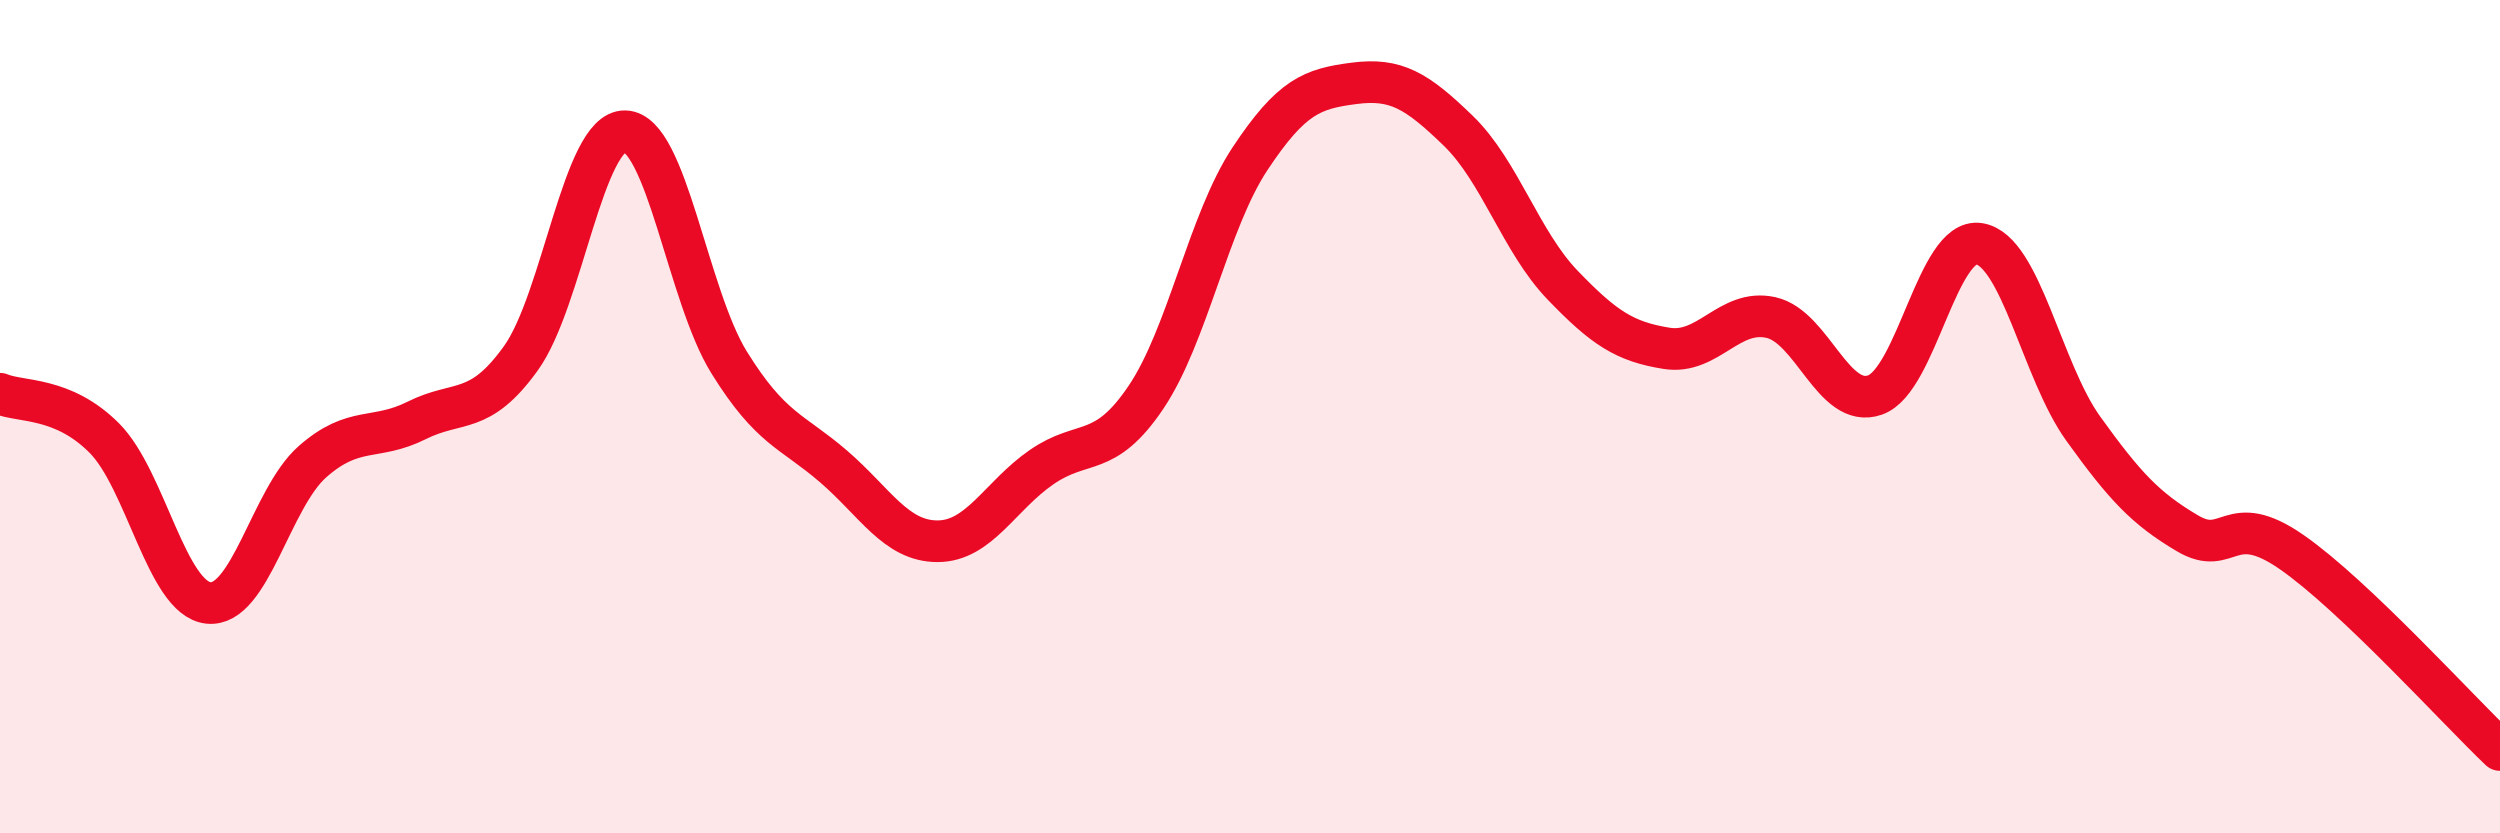 
    <svg width="60" height="20" viewBox="0 0 60 20" xmlns="http://www.w3.org/2000/svg">
      <path
        d="M 0,9.45 C 0.5,9.66 1.5,9.51 2.5,10.51 C 3.5,11.51 4,14.36 5,14.47 C 6,14.58 6.5,11.96 7.5,11.08 C 8.5,10.2 9,10.59 10,10.09 C 11,9.59 11.5,9.99 12.5,8.6 C 13.5,7.21 14,3.13 15,3.15 C 16,3.17 16.5,7.09 17.5,8.7 C 18.5,10.31 19,10.33 20,11.19 C 21,12.05 21.5,12.99 22.5,12.99 C 23.5,12.99 24,11.9 25,11.21 C 26,10.52 26.5,11.02 27.5,9.54 C 28.5,8.06 29,5.32 30,3.81 C 31,2.3 31.5,2.13 32.5,2 C 33.5,1.87 34,2.17 35,3.14 C 36,4.11 36.5,5.8 37.5,6.84 C 38.5,7.88 39,8.2 40,8.36 C 41,8.52 41.5,7.4 42.5,7.62 C 43.5,7.84 44,9.83 45,9.48 C 46,9.13 46.5,5.69 47.5,5.85 C 48.5,6.01 49,8.9 50,10.29 C 51,11.68 51.5,12.21 52.5,12.8 C 53.5,13.39 53.5,12.21 55,13.25 C 56.5,14.29 59,17.05 60,18L60 20L0 20Z"
        fill="#EB0A25"
        opacity="0.1"
        stroke-linecap="round"
        stroke-linejoin="round"
      />
      <path
        d="M 0,9.45 C 0.5,9.66 1.5,9.51 2.5,10.51 C 3.5,11.51 4,14.36 5,14.47 C 6,14.58 6.5,11.96 7.5,11.08 C 8.5,10.2 9,10.59 10,10.09 C 11,9.59 11.5,9.99 12.5,8.6 C 13.5,7.21 14,3.13 15,3.15 C 16,3.17 16.5,7.09 17.5,8.7 C 18.5,10.31 19,10.33 20,11.19 C 21,12.05 21.5,12.99 22.5,12.99 C 23.5,12.99 24,11.9 25,11.21 C 26,10.52 26.5,11.02 27.5,9.54 C 28.5,8.06 29,5.32 30,3.81 C 31,2.3 31.5,2.13 32.5,2 C 33.5,1.87 34,2.17 35,3.14 C 36,4.11 36.5,5.8 37.5,6.84 C 38.5,7.88 39,8.2 40,8.36 C 41,8.52 41.5,7.4 42.5,7.62 C 43.5,7.84 44,9.83 45,9.48 C 46,9.13 46.5,5.69 47.5,5.85 C 48.5,6.01 49,8.9 50,10.29 C 51,11.68 51.5,12.21 52.5,12.8 C 53.5,13.39 53.5,12.21 55,13.25 C 56.5,14.29 59,17.05 60,18"
        stroke="#EB0A25"
        stroke-width="1"
        fill="none"
        stroke-linecap="round"
        stroke-linejoin="round"
      />
    </svg>
  